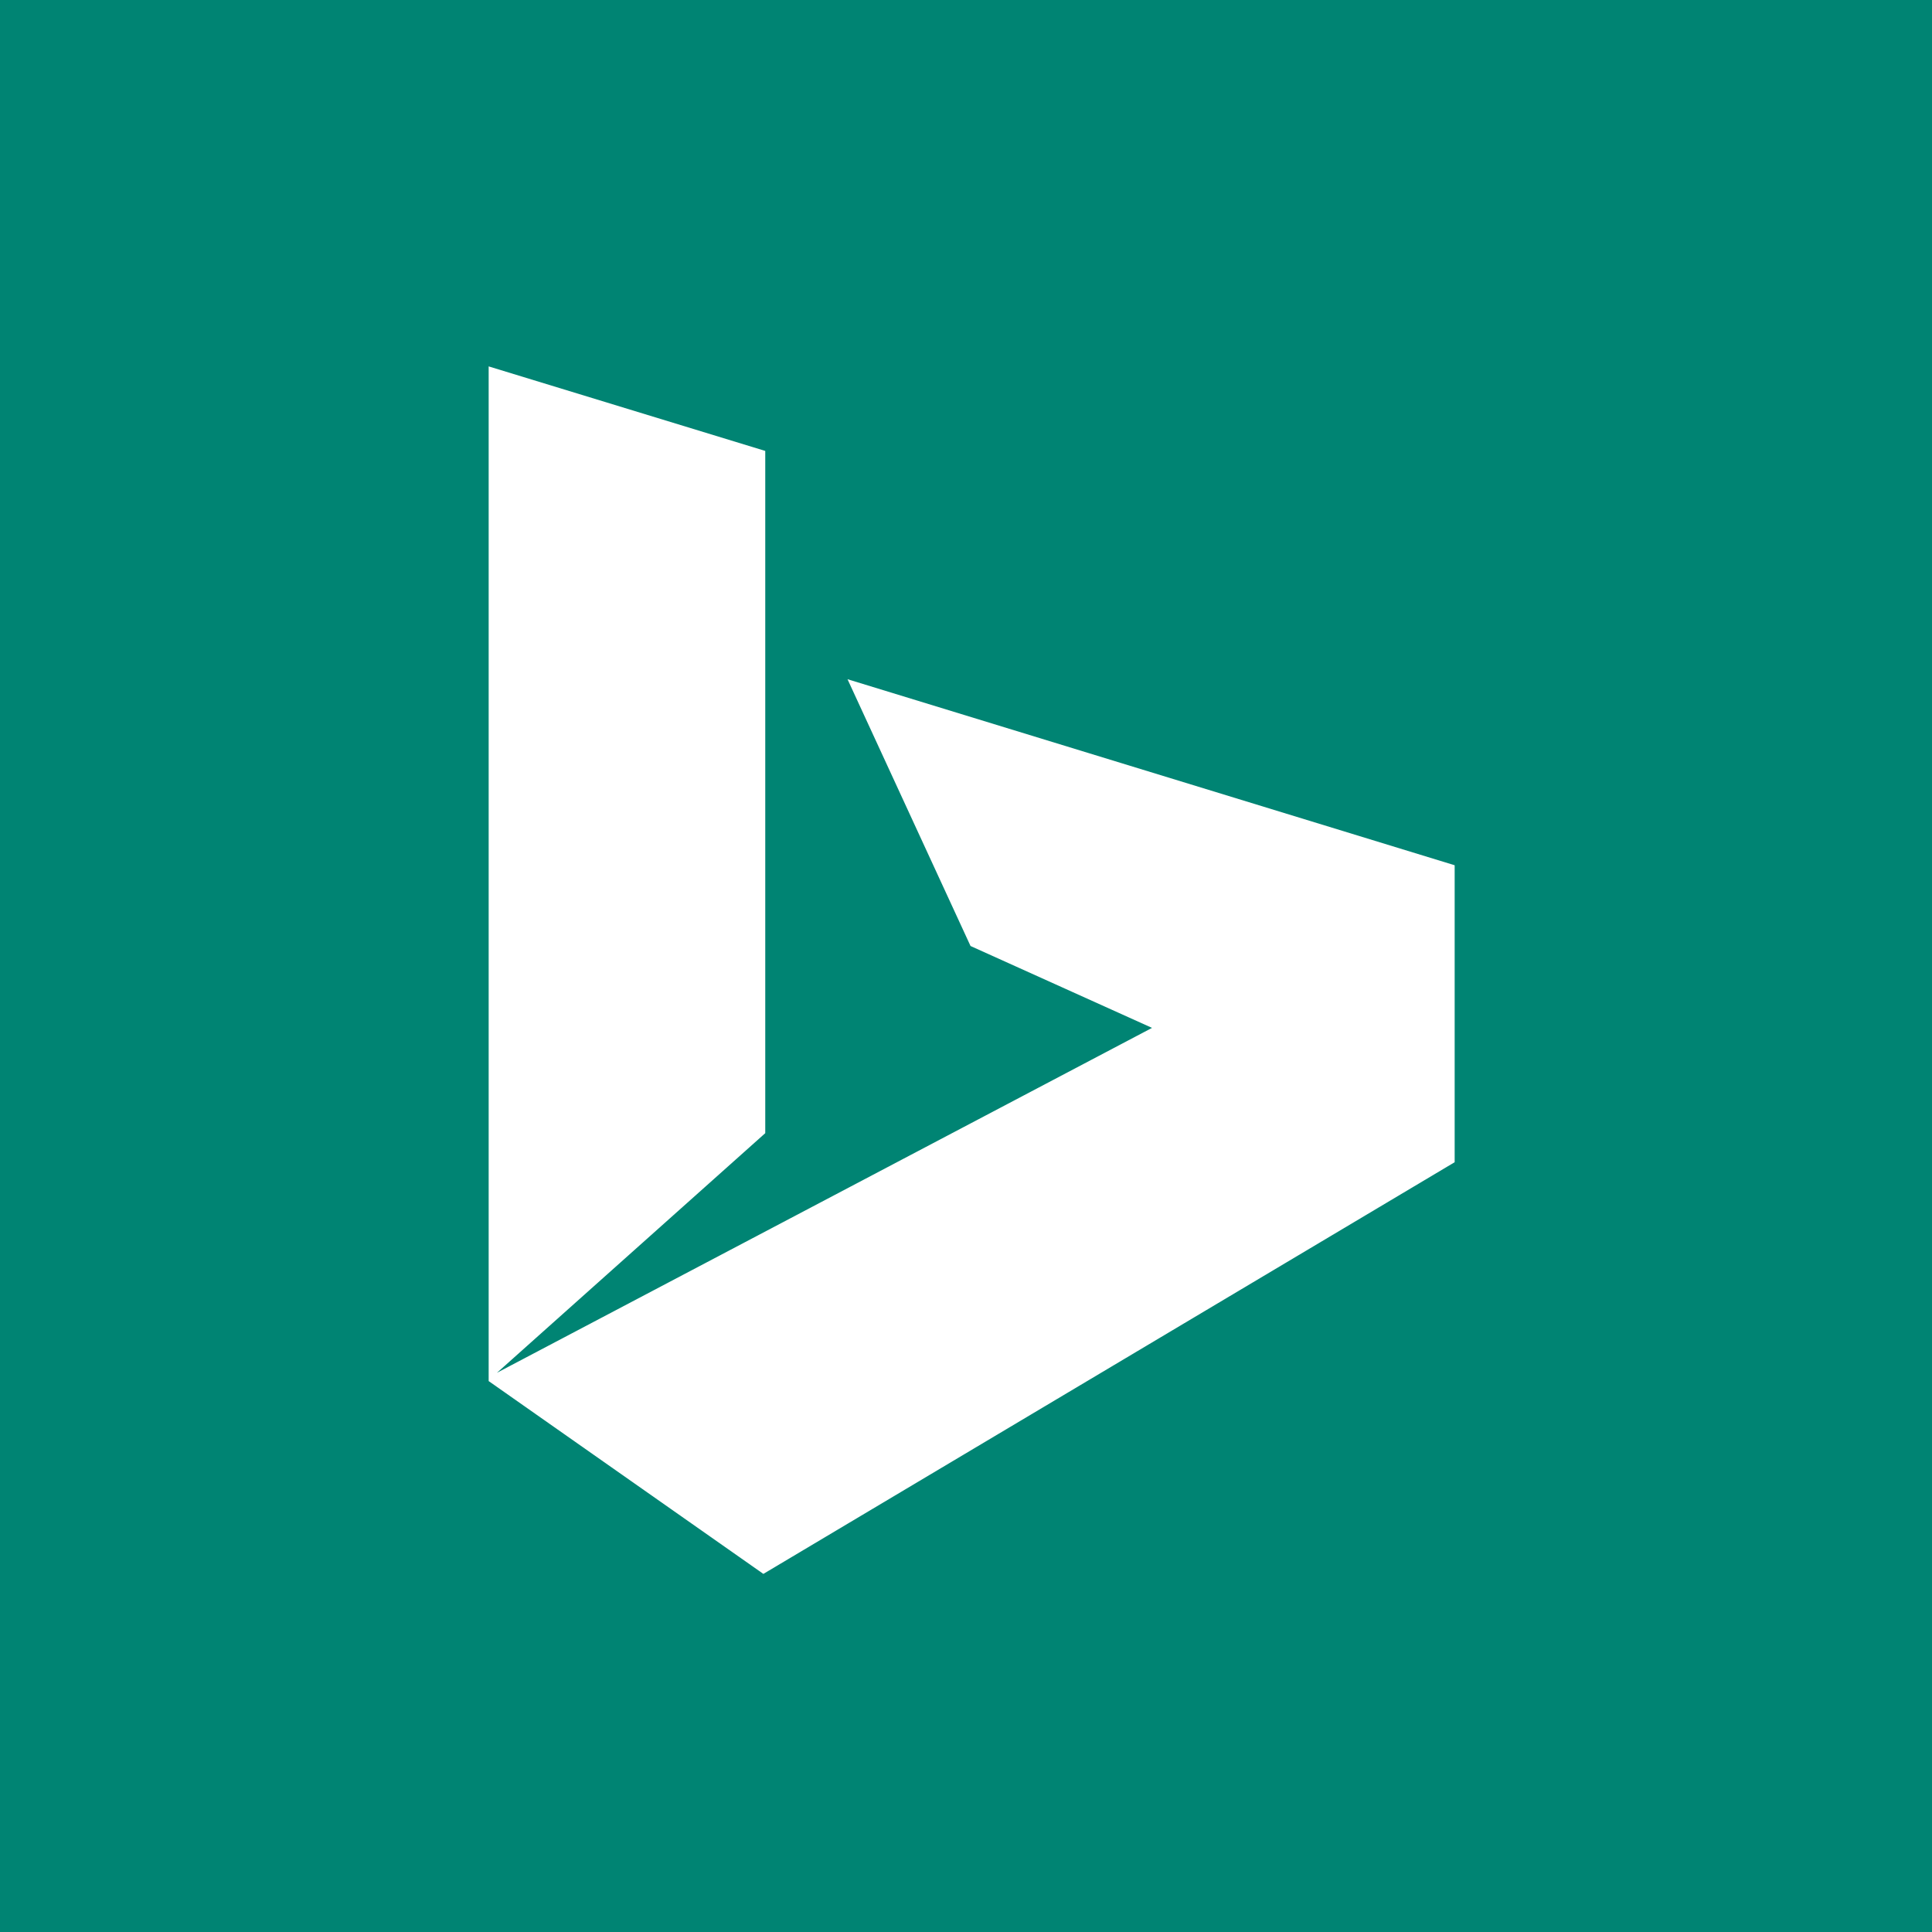 <svg xmlns="http://www.w3.org/2000/svg" xmlns:xlink="http://www.w3.org/1999/xlink" id="Layer_1" x="0px" y="0px" viewBox="0 0 512 512" style="enable-background:new 0 0 512 512;" xml:space="preserve"><style type="text/css">	.st0{fill:#008473;}	.st1{fill:#FFFFFF;}</style><rect class="st0" width="512" height="512"></rect><polygon class="st1" points="129.5,97.1 129.5,366 202.3,417.1 385.5,308 385.5,229.3 224.6,180 257.2,250.7 305.3,272.4  131.7,363.8 202.8,300.3 202.8,119.5 "></polygon></svg>